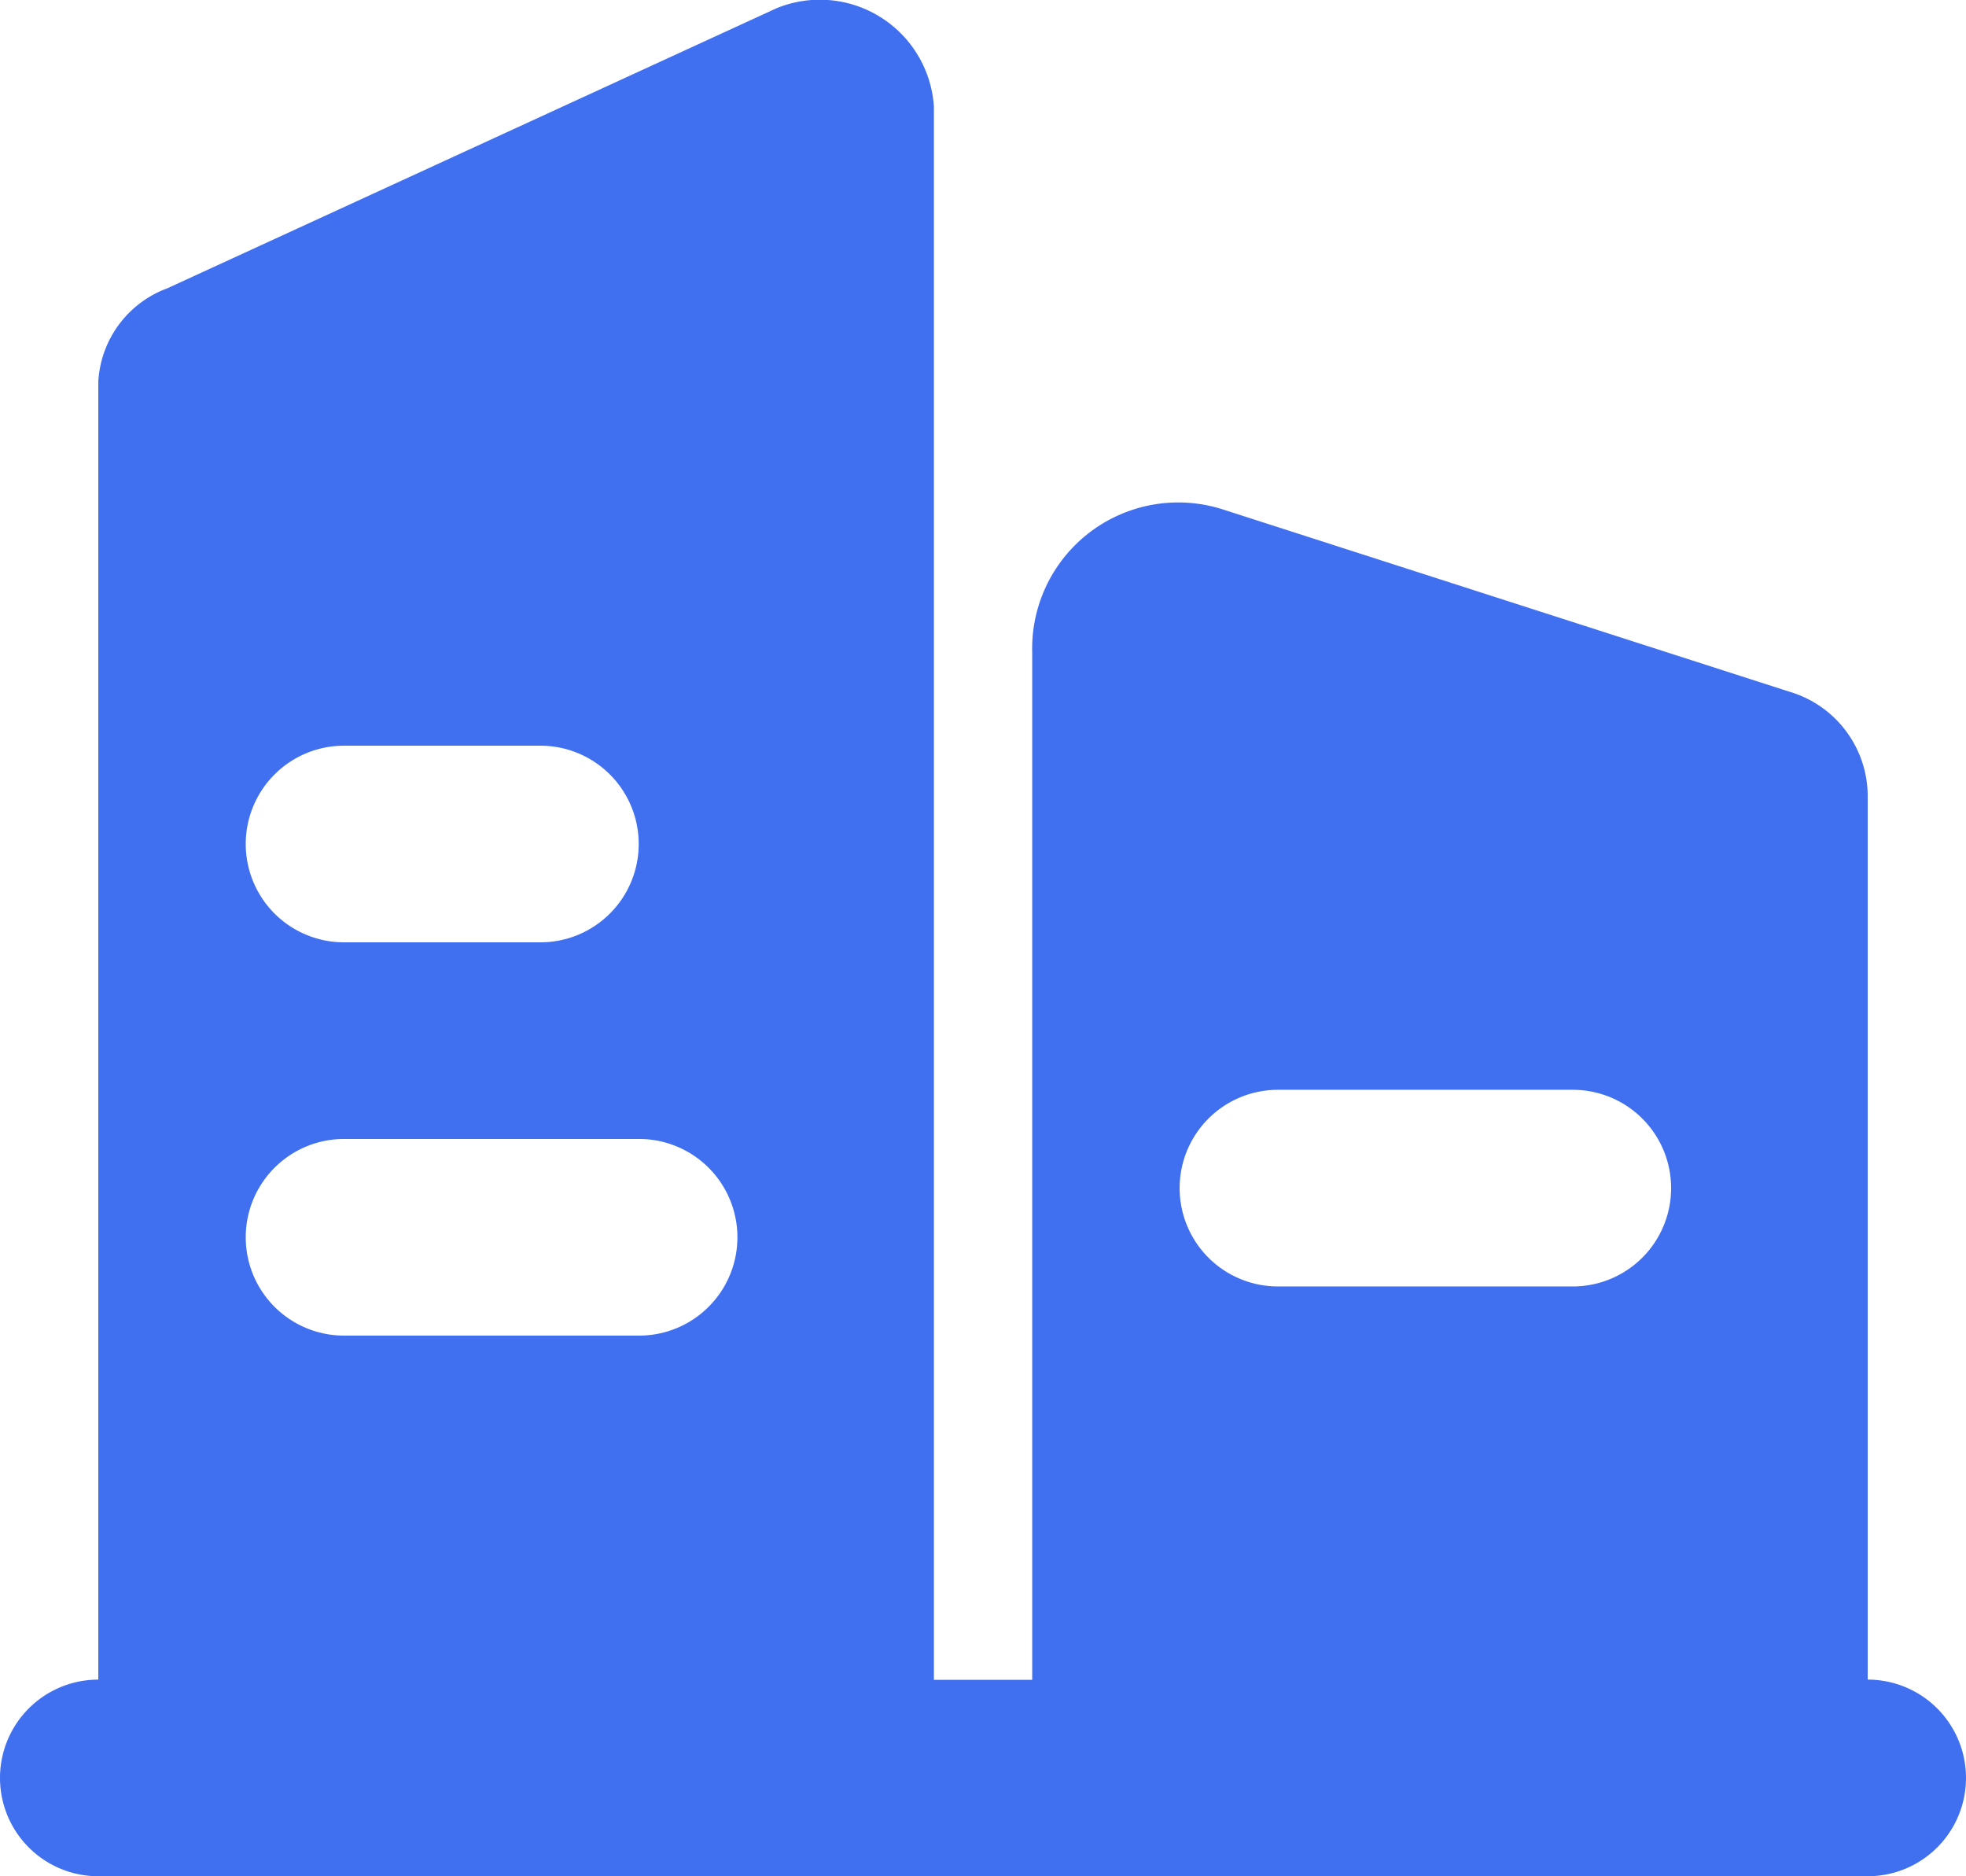 <svg xmlns="http://www.w3.org/2000/svg" width="19.161" height="18.283" viewBox="0 0 19.161 18.283">
  <path id="contact_form_icon4" d="M103.536,140.809v-8.622a1.063,1.063,0,0,0-.766-1.006l-5.509-1.772a1.424,1.424,0,0,0-1.868,1.389v10.012h-.958V125.48a1.114,1.114,0,0,0-1.533-.958l-5.94,2.73a1.03,1.03,0,0,0-.671.91v12.646a.958.958,0,0,0,0,1.916h17.245a.958.958,0,0,0,0-1.916Zm-5.748-5.748h2.874a.958.958,0,0,1,0,1.916H97.788a.958.958,0,1,1,0-1.916Zm-9.1-3.353H90.6a.958.958,0,0,1,0,1.916H88.686a.958.958,0,1,1,0-1.916Zm0,3.832h2.874a.958.958,0,0,1,0,1.916H88.686a.958.958,0,0,1,0-1.916Z" transform="translate(-85.333 -124.442)" fill="#4070ef"/>
</svg>
